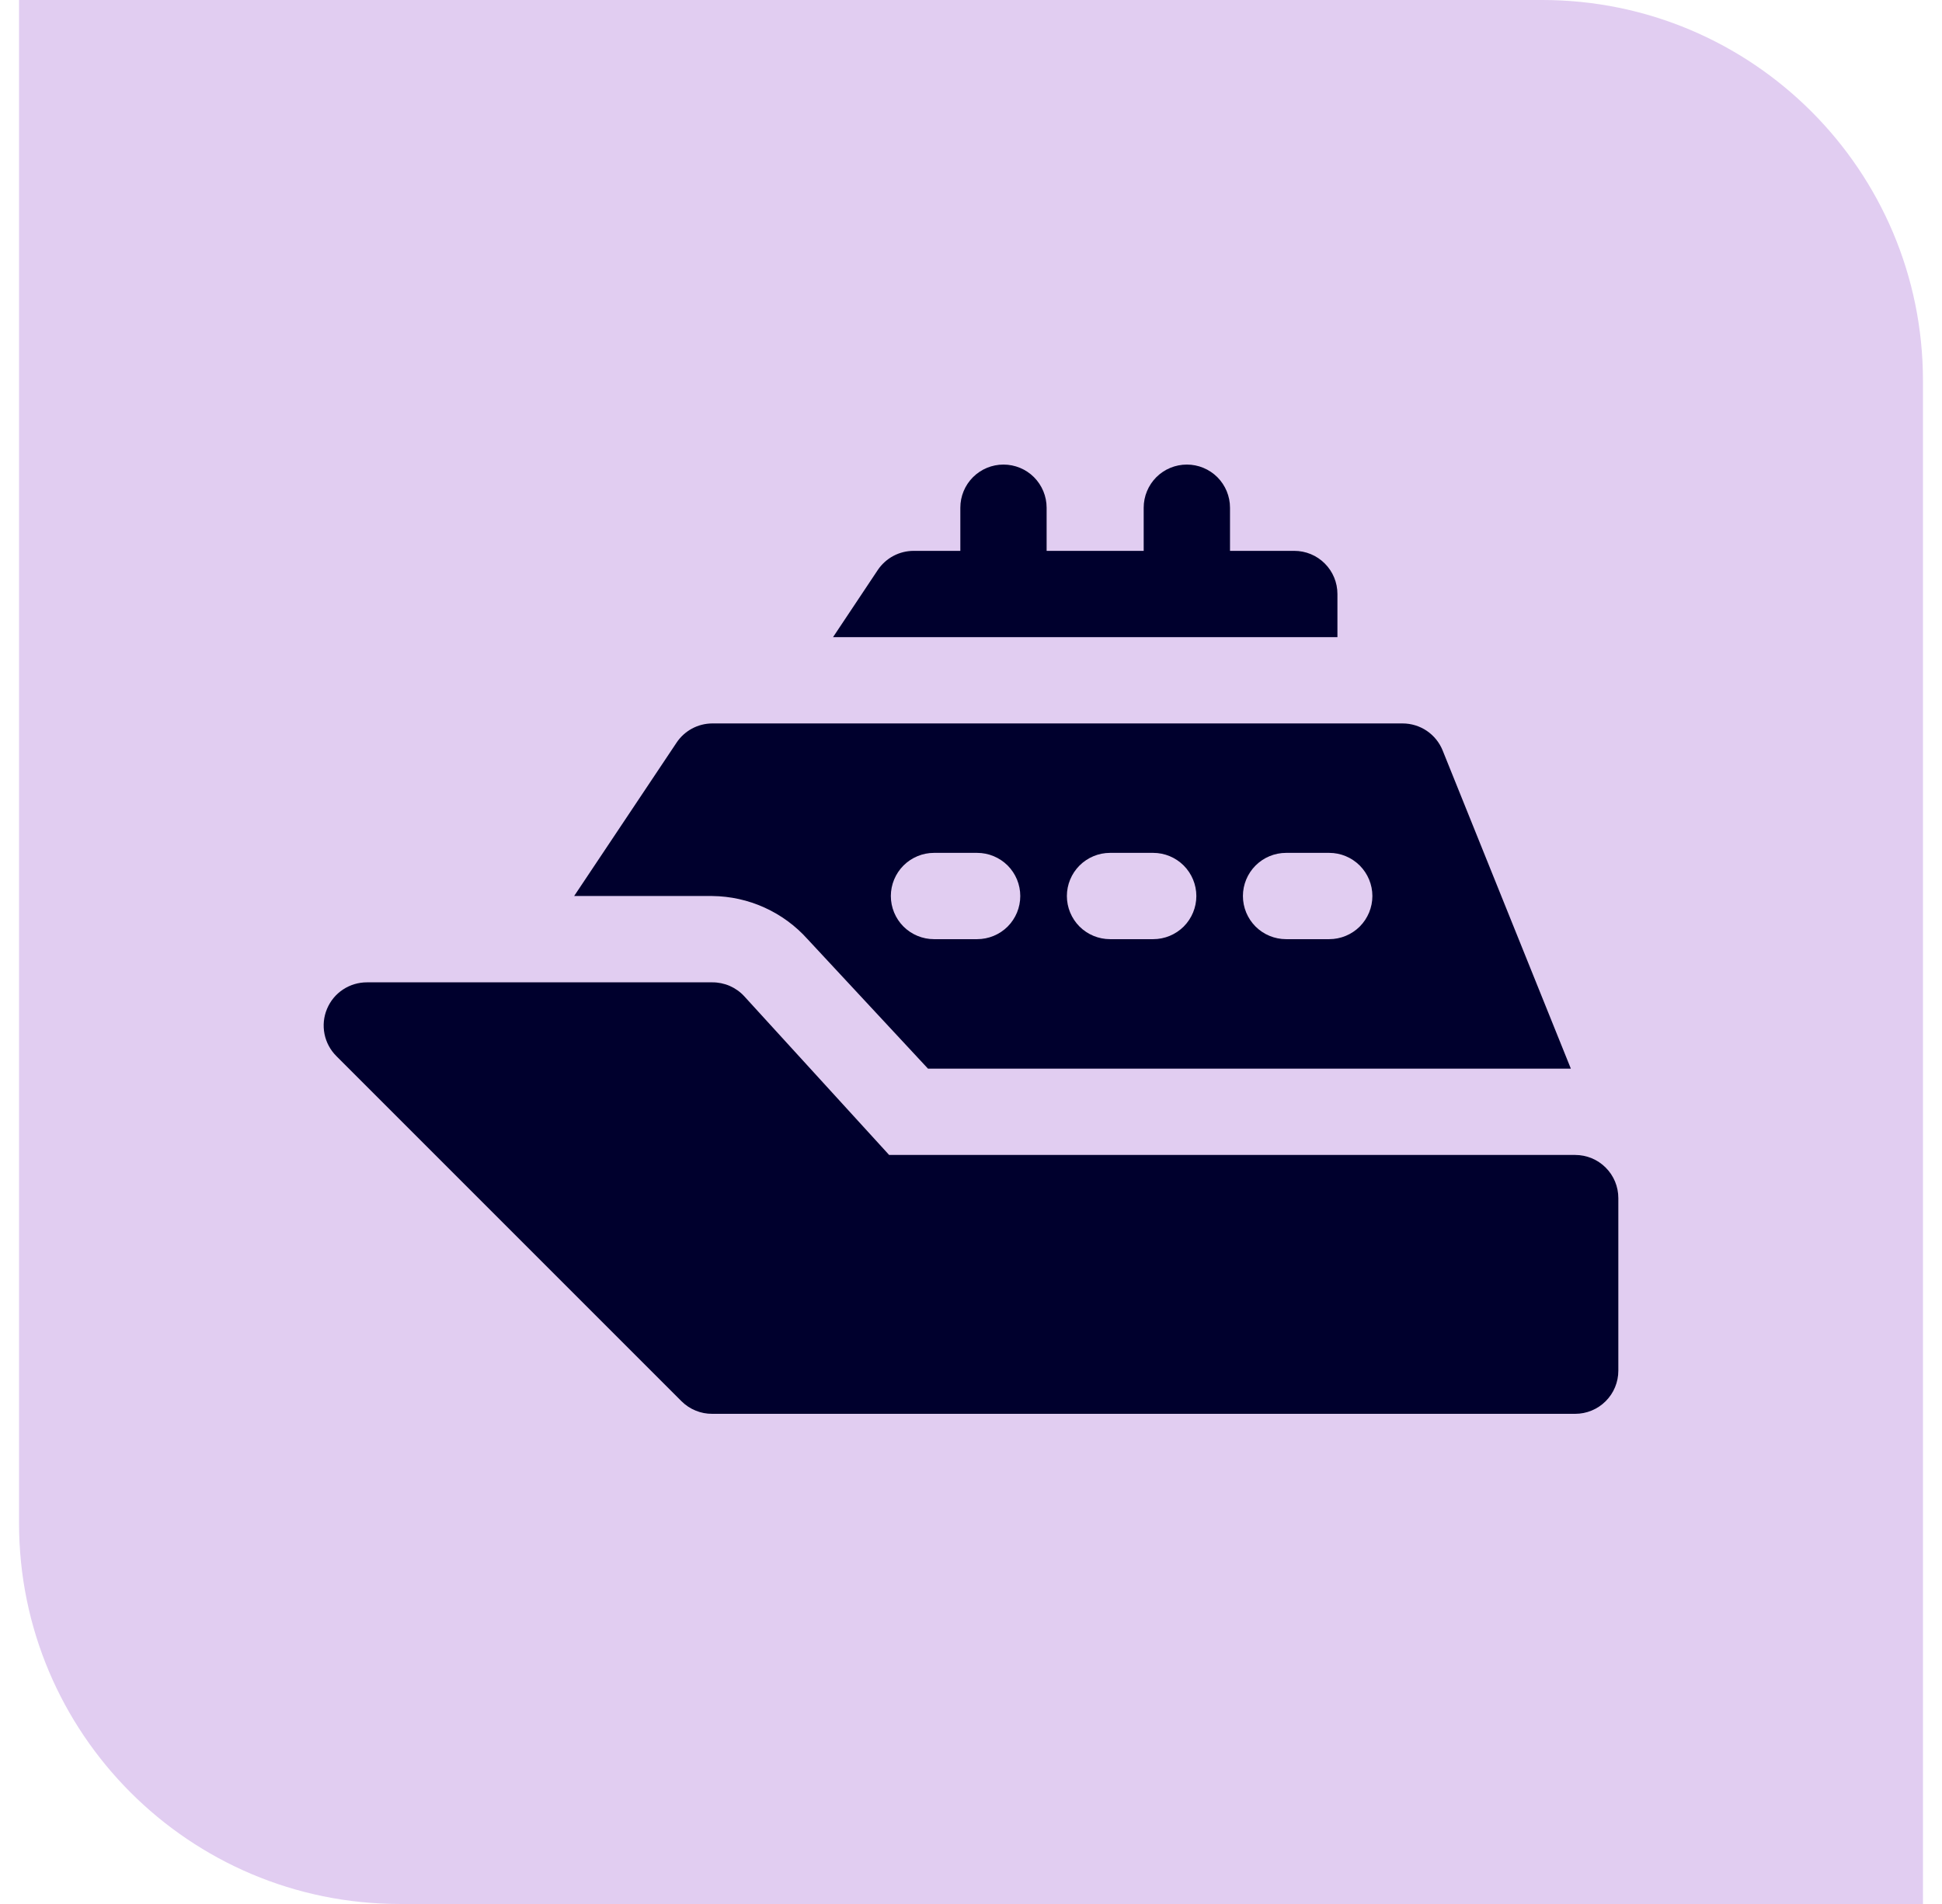 <svg width="51" height="50" viewBox="0 0 51 50" fill="none" xmlns="http://www.w3.org/2000/svg">
<path d="M0.5 0H40.5C46.023 0 50.5 4.477 50.5 10V50H10.5C4.977 50 0.5 45.523 0.5 40V0Z" fill="#E1CDF1"/>
<path d="M41.367 30.33H23.35L19.543 26.16C19.436 26.044 19.306 25.953 19.162 25.89C19.018 25.828 18.862 25.796 18.705 25.797H9.64C9.415 25.796 9.194 25.862 9.007 25.986C8.819 26.11 8.673 26.288 8.587 26.496C8.5 26.704 8.478 26.932 8.522 27.153C8.566 27.374 8.675 27.576 8.835 27.735L17.9 36.8C18.006 36.905 18.131 36.988 18.27 37.044C18.408 37.101 18.555 37.129 18.705 37.128H41.367C41.667 37.128 41.956 37.009 42.168 36.796C42.381 36.584 42.5 36.296 42.5 35.995V31.463C42.5 31.162 42.381 30.874 42.168 30.662C41.956 30.449 41.667 30.33 41.367 30.33Z" fill="#00002D"/>
<path d="M37.888 19.712C37.804 19.501 37.658 19.32 37.471 19.193C37.283 19.066 37.061 18.998 36.834 18.998H18.704C18.517 18.999 18.334 19.046 18.17 19.135C18.006 19.224 17.866 19.352 17.764 19.508L15.078 23.53H18.704C19.177 23.535 19.645 23.637 20.076 23.833C20.507 24.028 20.893 24.311 21.208 24.663L24.37 28.063H41.253L37.888 19.712ZM25.661 24.663H24.528C24.228 24.663 23.94 24.544 23.727 24.332C23.515 24.119 23.395 23.831 23.395 23.53C23.395 23.23 23.515 22.942 23.727 22.729C23.94 22.517 24.228 22.397 24.528 22.397H25.661C25.962 22.397 26.25 22.517 26.463 22.729C26.675 22.942 26.794 23.23 26.794 23.53C26.794 23.831 26.675 24.119 26.463 24.332C26.25 24.544 25.962 24.663 25.661 24.663ZM30.285 24.663H29.151C28.851 24.663 28.563 24.544 28.35 24.332C28.138 24.119 28.018 23.831 28.018 23.53C28.018 23.23 28.138 22.942 28.35 22.729C28.563 22.517 28.851 22.397 29.151 22.397H30.285C30.585 22.397 30.873 22.517 31.086 22.729C31.298 22.942 31.418 23.23 31.418 23.53C31.418 23.831 31.298 24.119 31.086 24.332C30.873 24.544 30.585 24.663 30.285 24.663ZM34.908 24.663H33.775C33.474 24.663 33.186 24.544 32.973 24.332C32.761 24.119 32.641 23.831 32.641 23.53C32.641 23.23 32.761 22.942 32.973 22.729C33.186 22.517 33.474 22.397 33.775 22.397H34.908C35.208 22.397 35.496 22.517 35.709 22.729C35.921 22.942 36.041 23.23 36.041 23.53C36.041 23.831 35.921 24.119 35.709 24.332C35.496 24.544 35.208 24.663 34.908 24.663Z" fill="#00002D"/>
<path d="M35.123 15.599C35.123 15.298 35.004 15.01 34.791 14.798C34.579 14.585 34.291 14.466 33.99 14.466H32.302V13.333C32.302 13.032 32.182 12.744 31.97 12.531C31.757 12.319 31.469 12.2 31.169 12.2C30.868 12.2 30.58 12.319 30.367 12.531C30.155 12.744 30.035 13.032 30.035 13.333V14.466H27.486V13.333C27.486 13.032 27.366 12.744 27.154 12.531C26.942 12.319 26.653 12.2 26.353 12.2C26.052 12.2 25.764 12.319 25.552 12.531C25.339 12.744 25.22 13.032 25.22 13.333V14.466H23.996C23.81 14.466 23.627 14.511 23.463 14.598C23.299 14.685 23.159 14.811 23.055 14.964L21.877 16.732H35.123V15.599Z" fill="#00002D"/>
</svg>
